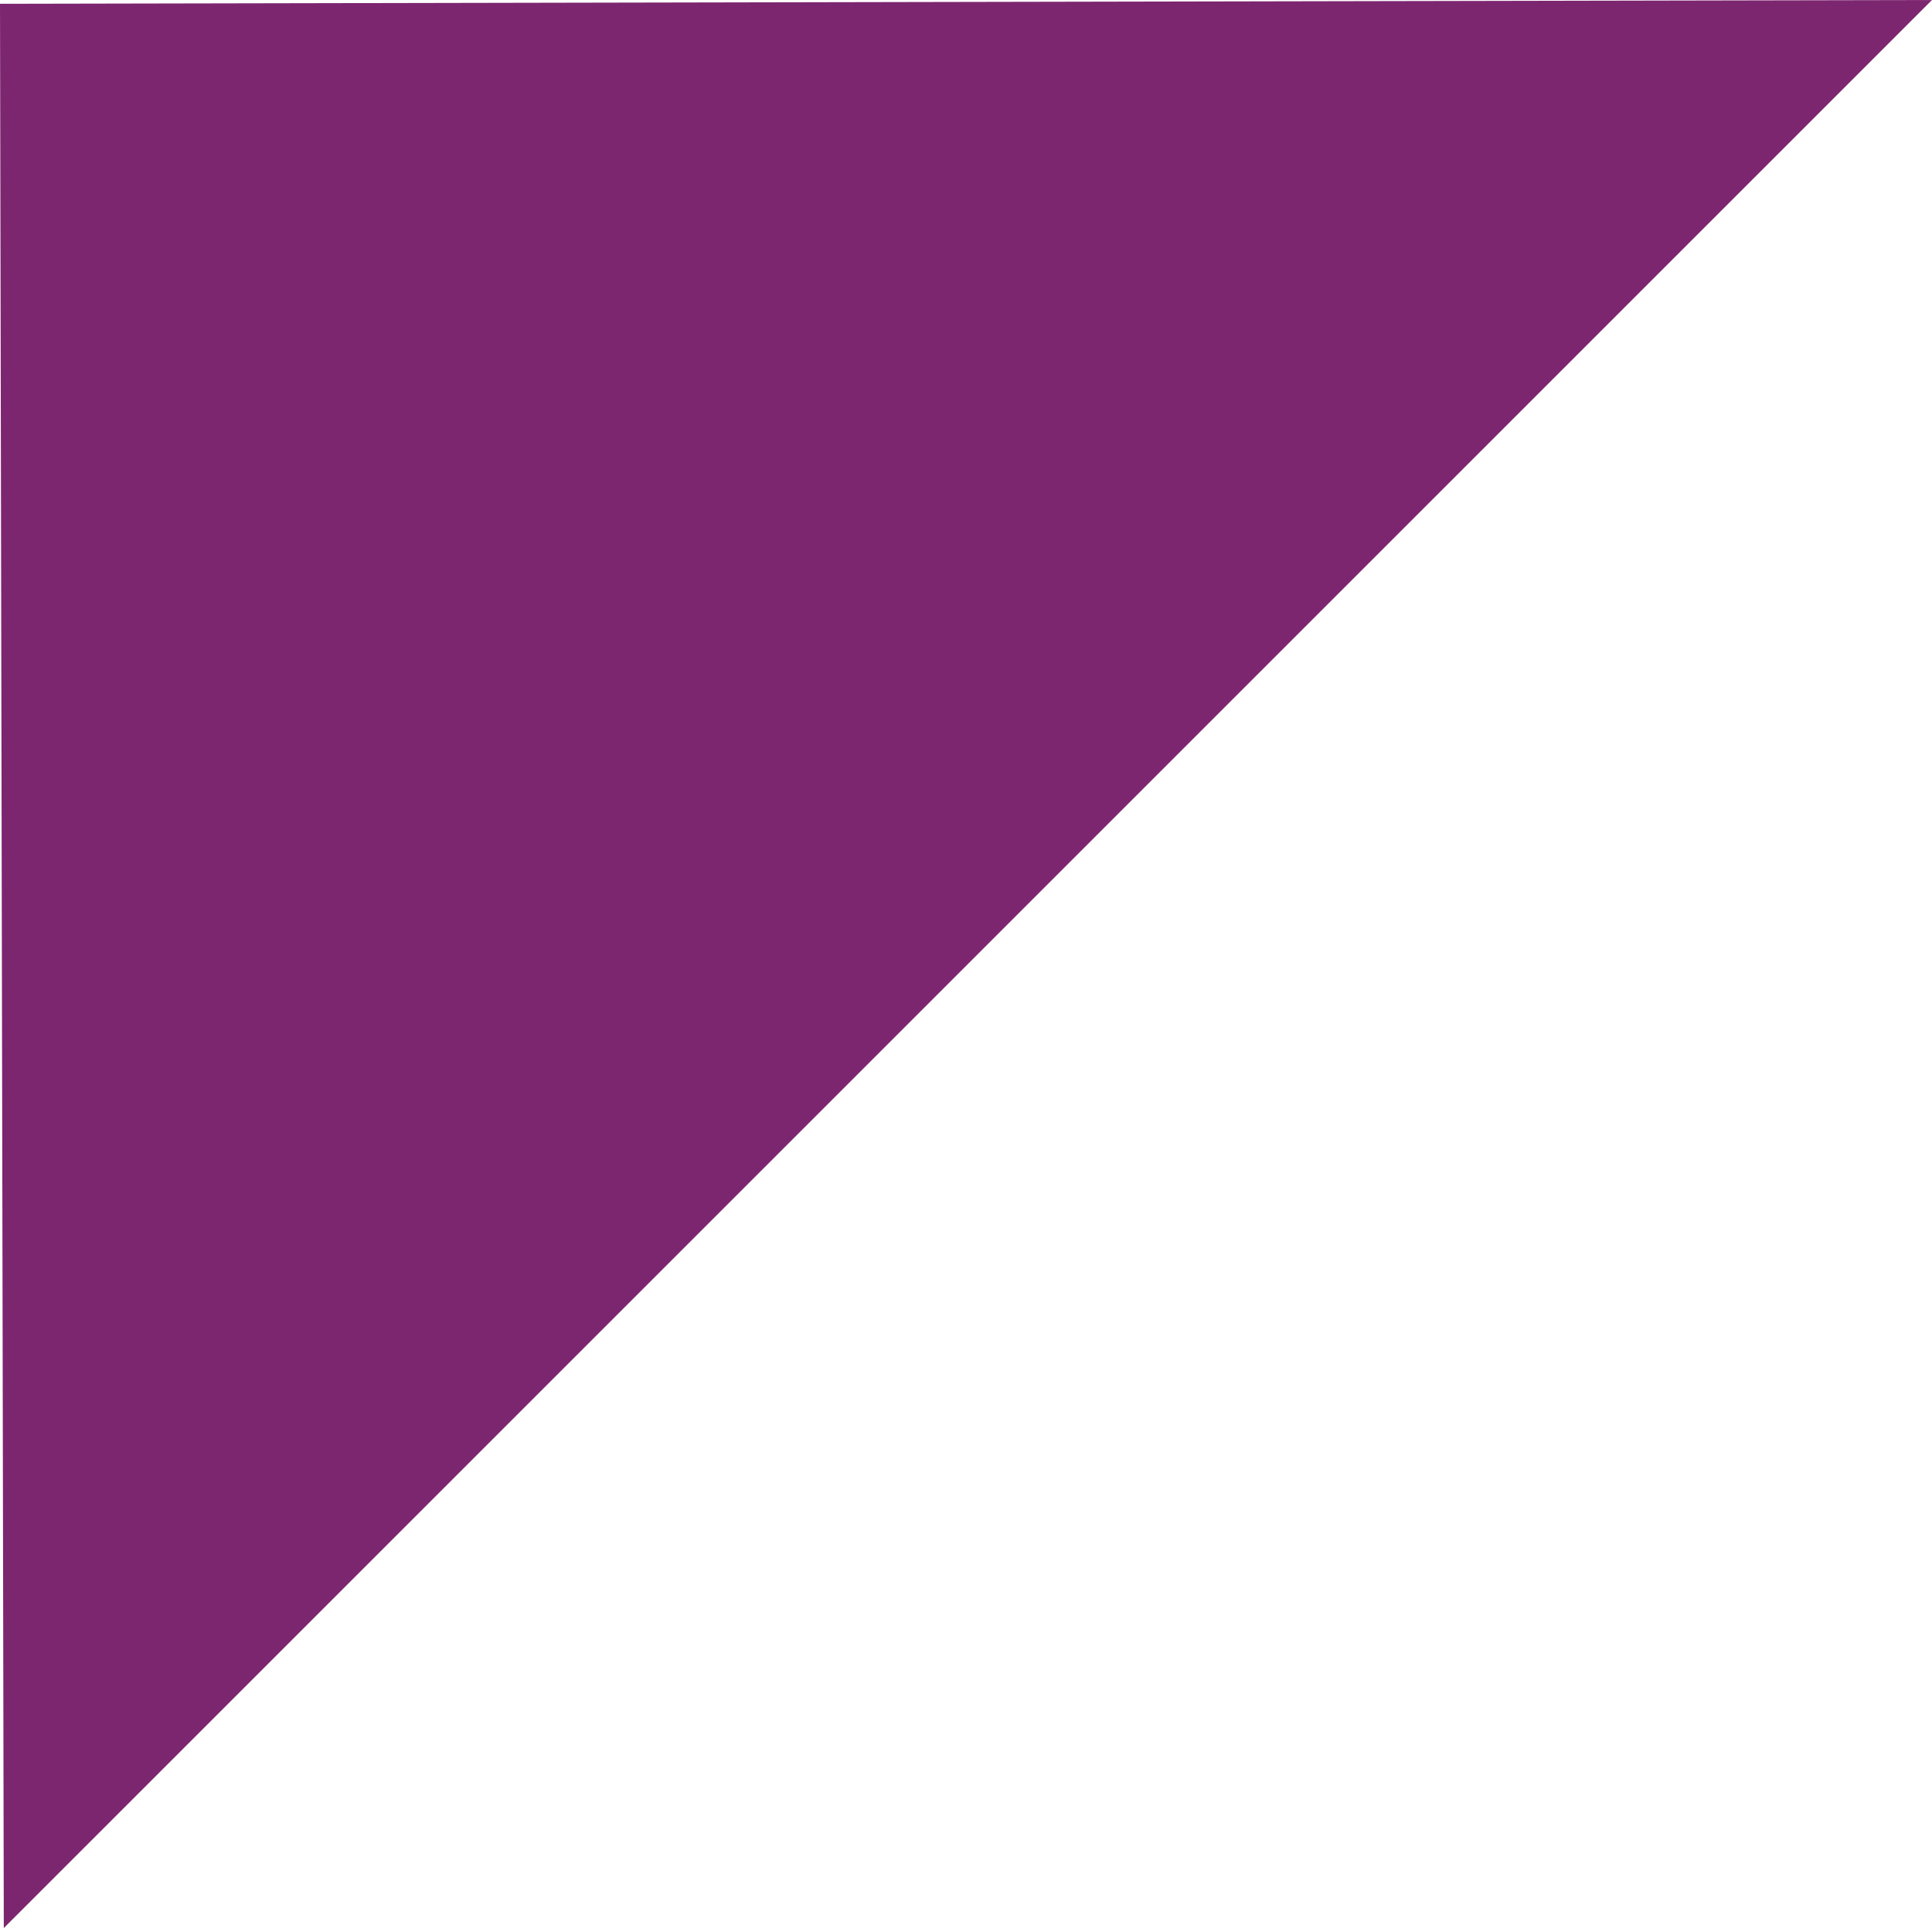 <?xml version="1.0" encoding="UTF-8"?> <!-- Generator: Adobe Illustrator 25.2.0, SVG Export Plug-In . SVG Version: 6.00 Build 0) --> <svg xmlns="http://www.w3.org/2000/svg" xmlns:xlink="http://www.w3.org/1999/xlink" id="Layer_1" x="0px" y="0px" viewBox="0 0 102 101.8" style="enable-background:new 0 0 102 101.8;" xml:space="preserve"> <style type="text/css"> .st0{fill:#7D2670;} </style> <path class="st0" d="M102,0L0.2,101.8L0,0.2L102,0z"></path> </svg> 
